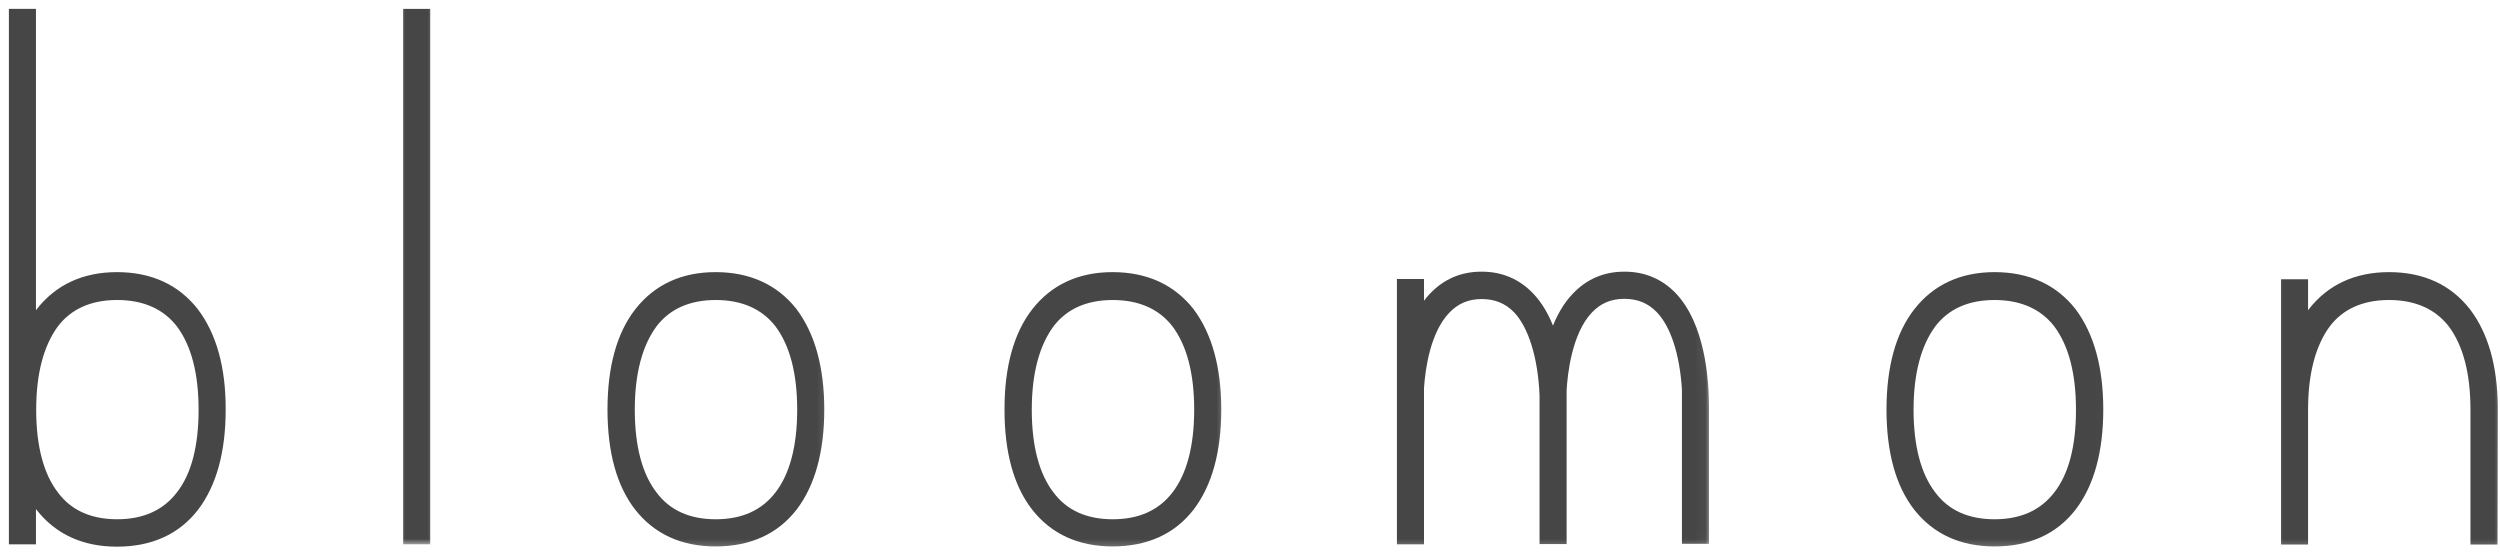 <svg width="225" height="50" viewBox="0 0 225 50" fill="none" xmlns="http://www.w3.org/2000/svg">
<g clip-path="url(#clip0)">
<mask id="mask0" style="mask-type:alpha" maskUnits="userSpaceOnUse" x="35" y="0" width="5" height="49">
<path d="M39.483 0H35.483V49H39.483V0Z" fill="white"/>
<path d="M38.52 1H36.483V48.787H38.52V1Z" fill="black"/>
</mask>
<g mask="url(#mask0)">
<path d="M38.52 1H36.483V48.787H38.52V1Z" fill="#464646"/>
<path d="M38.52 1H36.483V48.787H38.52V1Z" stroke="#464646" stroke-width="0.4"/>
</g>
<mask id="mask1" style="mask-type:alpha" maskUnits="userSpaceOnUse" x="53" y="23" width="22" height="27">
<path d="M74.874 23.691H53.874V49.691H74.874V23.691Z" fill="white"/>
<path d="M64.398 24.691C61.395 24.691 59.009 25.799 57.322 27.972C55.697 30.06 54.874 33.064 54.874 36.856C54.874 40.67 55.697 43.653 57.322 45.741C59.009 47.892 61.395 48.979 64.398 48.979C67.463 48.979 69.87 47.892 71.536 45.741C73.161 43.61 73.984 40.627 73.984 36.856C73.984 33.107 73.161 30.124 71.536 27.951C69.849 25.799 67.442 24.691 64.398 24.691ZM69.952 44.441C68.677 46.103 66.825 46.934 64.419 46.934C62.012 46.934 60.161 46.103 58.926 44.441C57.61 42.737 56.931 40.18 56.931 36.878C56.931 33.597 57.61 31.04 58.926 29.251C60.161 27.631 62.012 26.801 64.419 26.801C66.825 26.801 68.697 27.631 69.952 29.251C71.289 31.04 71.947 33.597 71.947 36.878C71.947 40.18 71.269 42.737 69.952 44.441Z" fill="black"/>
</mask>
<g mask="url(#mask1)">
<path d="M64.398 24.691C61.395 24.691 59.009 25.799 57.322 27.972C55.697 30.06 54.874 33.064 54.874 36.856C54.874 40.67 55.697 43.653 57.322 45.741C59.009 47.892 61.395 48.979 64.398 48.979C67.463 48.979 69.87 47.892 71.536 45.741C73.161 43.61 73.984 40.627 73.984 36.856C73.984 33.107 73.161 30.124 71.536 27.951C69.849 25.799 67.442 24.691 64.398 24.691ZM69.952 44.441C68.677 46.103 66.825 46.934 64.419 46.934C62.012 46.934 60.161 46.103 58.926 44.441C57.61 42.737 56.931 40.18 56.931 36.878C56.931 33.597 57.61 31.04 58.926 29.251C60.161 27.631 62.012 26.801 64.419 26.801C66.825 26.801 68.697 27.631 69.952 29.251C71.289 31.04 71.947 33.597 71.947 36.878C71.947 40.18 71.269 42.737 69.952 44.441Z" fill="#464646"/>
<path d="M64.398 24.691C61.395 24.691 59.009 25.799 57.322 27.972C55.697 30.06 54.874 33.064 54.874 36.856C54.874 40.67 55.697 43.653 57.322 45.741C59.009 47.892 61.395 48.979 64.398 48.979C67.463 48.979 69.87 47.892 71.536 45.741C73.161 43.61 73.984 40.627 73.984 36.856C73.984 33.107 73.161 30.124 71.536 27.951C69.849 25.799 67.442 24.691 64.398 24.691ZM69.952 44.441C68.677 46.103 66.825 46.934 64.419 46.934C62.012 46.934 60.161 46.103 58.926 44.441C57.61 42.737 56.931 40.18 56.931 36.878C56.931 33.597 57.61 31.04 58.926 29.251C60.161 27.631 62.012 26.801 64.419 26.801C66.825 26.801 68.697 27.631 69.952 29.251C71.289 31.04 71.947 33.597 71.947 36.878C71.947 40.18 71.269 42.737 69.952 44.441Z" stroke="#464646" stroke-width="0.4"/>
</g>
<mask id="mask2" style="mask-type:alpha" maskUnits="userSpaceOnUse" x="89" y="23" width="22" height="27">
<path d="M110.604 23.691H89.603V49.691H110.604V23.691Z" fill="white"/>
<path d="M100.128 24.691C97.124 24.691 94.738 25.799 93.051 27.972C91.426 30.06 90.603 33.064 90.603 36.856C90.603 40.67 91.426 43.653 93.051 45.741C94.738 47.892 97.124 48.979 100.128 48.979C103.193 48.979 105.6 47.892 107.266 45.741C108.891 43.61 109.714 40.627 109.714 36.856C109.714 33.107 108.891 30.124 107.266 27.951C105.579 25.799 103.172 24.691 100.128 24.691ZM105.682 44.441C104.407 46.103 102.555 46.934 100.148 46.934C97.741 46.934 95.89 46.103 94.656 44.441C93.339 42.737 92.66 40.18 92.66 36.878C92.66 33.597 93.339 31.04 94.656 29.251C95.89 27.631 97.741 26.801 100.148 26.801C102.555 26.801 104.427 27.631 105.682 29.251C107.019 31.04 107.677 33.597 107.677 36.878C107.677 40.18 106.998 42.737 105.682 44.441Z" fill="black"/>
</mask>
<g mask="url(#mask2)">
<path d="M100.128 24.691C97.124 24.691 94.738 25.799 93.051 27.972C91.426 30.06 90.603 33.064 90.603 36.856C90.603 40.67 91.426 43.653 93.051 45.741C94.738 47.892 97.124 48.979 100.128 48.979C103.193 48.979 105.6 47.892 107.266 45.741C108.891 43.61 109.714 40.627 109.714 36.856C109.714 33.107 108.891 30.124 107.266 27.951C105.579 25.799 103.172 24.691 100.128 24.691ZM105.682 44.441C104.407 46.103 102.555 46.934 100.148 46.934C97.741 46.934 95.89 46.103 94.656 44.441C93.339 42.737 92.66 40.18 92.66 36.878C92.66 33.597 93.339 31.04 94.656 29.251C95.89 27.631 97.741 26.801 100.148 26.801C102.555 26.801 104.427 27.631 105.682 29.251C107.019 31.04 107.677 33.597 107.677 36.878C107.677 40.18 106.998 42.737 105.682 44.441Z" fill="#464646"/>
<path d="M100.128 24.691C97.124 24.691 94.738 25.799 93.051 27.972C91.426 30.06 90.603 33.064 90.603 36.856C90.603 40.67 91.426 43.653 93.051 45.741C94.738 47.892 97.124 48.979 100.128 48.979C103.193 48.979 105.6 47.892 107.266 45.741C108.891 43.61 109.714 40.627 109.714 36.856C109.714 33.107 108.891 30.124 107.266 27.951C105.579 25.799 103.172 24.691 100.128 24.691ZM105.682 44.441C104.407 46.103 102.555 46.934 100.148 46.934C97.741 46.934 95.89 46.103 94.656 44.441C93.339 42.737 92.66 40.18 92.66 36.878C92.66 33.597 93.339 31.04 94.656 29.251C95.89 27.631 97.741 26.801 100.148 26.801C102.555 26.801 104.427 27.631 105.682 29.251C107.019 31.04 107.677 33.597 107.677 36.878C107.677 40.18 106.998 42.737 105.682 44.441Z" stroke="#464646" stroke-width="0.4"/>
</g>
<mask id="mask3" style="mask-type:alpha" maskUnits="userSpaceOnUse" x="168" y="23" width="22" height="27">
<path d="M189.985 23.691H168.985V49.691H189.985V23.691Z" fill="white"/>
<path d="M179.509 24.691C176.506 24.691 174.119 25.799 172.433 27.972C170.808 30.06 169.985 33.064 169.985 36.856C169.985 40.67 170.808 43.653 172.433 45.741C174.119 47.892 176.506 48.979 179.509 48.979C182.574 48.979 184.981 47.892 186.647 45.741C188.272 43.61 189.095 40.627 189.095 36.856C189.095 33.107 188.272 30.124 186.647 27.951C184.96 25.799 182.553 24.691 179.509 24.691ZM185.042 44.441C183.767 46.103 181.916 46.934 179.509 46.934C177.102 46.934 175.251 46.103 174.017 44.441C172.7 42.737 172.021 40.18 172.021 36.878C172.021 33.597 172.7 31.04 174.017 29.251C175.251 27.631 177.102 26.801 179.509 26.801C181.916 26.801 183.787 27.631 185.042 29.251C186.379 31.04 187.038 33.597 187.038 36.878C187.038 40.18 186.379 42.737 185.042 44.441Z" fill="black"/>
</mask>
<g mask="url(#mask3)">
<path d="M179.509 24.691C176.506 24.691 174.119 25.799 172.433 27.972C170.808 30.06 169.985 33.064 169.985 36.856C169.985 40.67 170.808 43.653 172.433 45.741C174.119 47.892 176.506 48.979 179.509 48.979C182.574 48.979 184.981 47.892 186.647 45.741C188.272 43.61 189.095 40.627 189.095 36.856C189.095 33.107 188.272 30.124 186.647 27.951C184.96 25.799 182.553 24.691 179.509 24.691ZM185.042 44.441C183.767 46.103 181.916 46.934 179.509 46.934C177.102 46.934 175.251 46.103 174.017 44.441C172.7 42.737 172.021 40.18 172.021 36.878C172.021 33.597 172.7 31.04 174.017 29.251C175.251 27.631 177.102 26.801 179.509 26.801C181.916 26.801 183.787 27.631 185.042 29.251C186.379 31.04 187.038 33.597 187.038 36.878C187.038 40.18 186.379 42.737 185.042 44.441Z" fill="#464646"/>
<path d="M179.509 24.691C176.506 24.691 174.119 25.799 172.433 27.972C170.808 30.06 169.985 33.064 169.985 36.856C169.985 40.67 170.808 43.653 172.433 45.741C174.119 47.892 176.506 48.979 179.509 48.979C182.574 48.979 184.981 47.892 186.647 45.741C188.272 43.61 189.095 40.627 189.095 36.856C189.095 33.107 188.272 30.124 186.647 27.951C184.96 25.799 182.553 24.691 179.509 24.691ZM185.042 44.441C183.767 46.103 181.916 46.934 179.509 46.934C177.102 46.934 175.251 46.103 174.017 44.441C172.7 42.737 172.021 40.18 172.021 36.878C172.021 33.597 172.7 31.04 174.017 29.251C175.251 27.631 177.102 26.801 179.509 26.801C181.916 26.801 183.787 27.631 185.042 29.251C186.379 31.04 187.038 33.597 187.038 36.878C187.038 40.18 186.379 42.737 185.042 44.441Z" stroke="#464646" stroke-width="0.4"/>
</g>
<mask id="mask4" style="mask-type:alpha" maskUnits="userSpaceOnUse" x="0" y="0" width="21" height="50">
<path d="M21 0H0V50H21V0Z" fill="white"/>
<path d="M17.662 27.972C15.975 25.799 13.568 24.691 10.524 24.691C7.521 24.691 5.135 25.799 3.448 27.972C3.304 28.164 3.16 28.355 3.036 28.547V1H1V48.787H3.036V45.186C3.16 45.378 3.304 45.57 3.448 45.762C5.135 47.913 7.521 49 10.524 49C13.589 49 15.996 47.913 17.662 45.762C19.287 43.631 20.11 40.648 20.11 36.877C20.13 33.128 19.287 30.124 17.662 27.972ZM16.078 44.441C14.803 46.102 12.951 46.933 10.545 46.933C8.138 46.933 6.287 46.102 5.052 44.441C3.736 42.736 3.057 40.18 3.057 36.877C3.057 33.596 3.736 31.04 5.052 29.25C6.287 27.631 8.138 26.8 10.545 26.8C12.951 26.8 14.823 27.631 16.078 29.25C17.415 31.04 18.073 33.596 18.073 36.877C18.073 40.18 17.415 42.736 16.078 44.441Z" fill="black"/>
</mask>
<g mask="url(#mask4)">
<path d="M17.662 27.972C15.975 25.799 13.568 24.691 10.524 24.691C7.521 24.691 5.135 25.799 3.448 27.972C3.304 28.164 3.16 28.355 3.036 28.547V1H1V48.787H3.036V45.186C3.16 45.378 3.304 45.57 3.448 45.762C5.135 47.913 7.521 49 10.524 49C13.589 49 15.996 47.913 17.662 45.762C19.287 43.631 20.11 40.648 20.11 36.877C20.13 33.128 19.287 30.124 17.662 27.972ZM16.078 44.441C14.803 46.102 12.951 46.933 10.545 46.933C8.138 46.933 6.287 46.102 5.052 44.441C3.736 42.736 3.057 40.18 3.057 36.877C3.057 33.596 3.736 31.04 5.052 29.25C6.287 27.631 8.138 26.8 10.545 26.8C12.951 26.8 14.823 27.631 16.078 29.25C17.415 31.04 18.073 33.596 18.073 36.877C18.073 40.18 17.415 42.736 16.078 44.441Z" fill="#464646"/>
<path d="M17.662 27.972C15.975 25.799 13.568 24.691 10.524 24.691C7.521 24.691 5.135 25.799 3.448 27.972C3.304 28.164 3.16 28.355 3.036 28.547V1H1V48.787H3.036V45.186C3.16 45.378 3.304 45.57 3.448 45.762C5.135 47.913 7.521 49 10.524 49C13.589 49 15.996 47.913 17.662 45.762C19.287 43.631 20.11 40.648 20.11 36.877C20.13 33.128 19.287 30.124 17.662 27.972ZM16.078 44.441C14.803 46.102 12.951 46.933 10.545 46.933C8.138 46.933 6.287 46.102 5.052 44.441C3.736 42.736 3.057 40.18 3.057 36.877C3.057 33.596 3.736 31.04 5.052 29.25C6.287 27.631 8.138 26.8 10.545 26.8C12.951 26.8 14.823 27.631 16.078 29.25C17.415 31.04 18.073 33.596 18.073 36.877C18.073 40.18 17.415 42.736 16.078 44.441Z" stroke="#464646" stroke-width="0.4"/>
</g>
<mask id="mask5" style="mask-type:alpha" maskUnits="userSpaceOnUse" x="204" y="23" width="22" height="27">
<path d="M225.489 23.691H204.489V49.691H225.489V23.691Z" fill="white"/>
<path d="M224.599 36.516C224.558 32.936 223.735 30.06 222.151 27.972C220.464 25.799 218.058 24.691 215.013 24.691C212.01 24.691 209.624 25.799 207.937 27.972C207.793 28.164 207.649 28.356 207.526 28.548V25.331H205.489V48.809H207.526V36.878C207.526 33.597 208.204 31.04 209.521 29.251C210.755 27.631 212.606 26.801 215.013 26.801C217.42 26.801 219.292 27.631 220.547 29.251C221.884 31.04 222.542 33.597 222.542 36.878V48.809H224.578L224.599 36.516Z" fill="black"/>
</mask>
<g mask="url(#mask5)">
<path d="M224.599 36.516C224.558 32.936 223.735 30.06 222.151 27.972C220.464 25.799 218.058 24.691 215.013 24.691C212.01 24.691 209.624 25.799 207.937 27.972C207.793 28.164 207.649 28.356 207.526 28.548V25.331H205.489V48.809H207.526V36.878C207.526 33.597 208.204 31.04 209.521 29.251C210.755 27.631 212.606 26.801 215.013 26.801C217.42 26.801 219.292 27.631 220.547 29.251C221.884 31.04 222.542 33.597 222.542 36.878V48.809H224.578L224.599 36.516Z" fill="#464646"/>
<path d="M224.599 36.516C224.558 32.936 223.735 30.06 222.151 27.972C220.464 25.799 218.058 24.691 215.013 24.691C212.01 24.691 209.624 25.799 207.937 27.972C207.793 28.164 207.649 28.356 207.526 28.548V25.331H205.489V48.809H207.526V36.878C207.526 33.597 208.204 31.04 209.521 29.251C210.755 27.631 212.606 26.801 215.013 26.801C217.42 26.801 219.292 27.631 220.547 29.251C221.884 31.04 222.542 33.597 222.542 36.878V48.809H224.578L224.599 36.516Z" stroke="#464646" stroke-width="0.4"/>
</g>
<mask id="mask6" style="mask-type:alpha" maskUnits="userSpaceOnUse" x="124" y="23" width="30" height="27">
<path d="M153.923 23.648H124.923V49.648H153.923V23.648Z" fill="white"/>
<path d="M153.611 36.75C153.611 34.087 153.241 29.229 150.669 26.523C149.476 25.288 147.975 24.648 146.206 24.648C144.416 24.648 142.914 25.288 141.701 26.566C140.898 27.397 140.261 28.505 139.767 29.868C139.273 28.483 138.636 27.375 137.813 26.523C136.62 25.288 135.118 24.648 133.349 24.648C131.56 24.648 130.058 25.288 128.844 26.566C128.515 26.907 128.227 27.29 127.96 27.716V25.309H125.923V48.787H127.96V34.917C128.083 33.128 128.536 29.847 130.284 28.015C131.107 27.141 132.115 26.715 133.349 26.715C134.583 26.715 135.591 27.12 136.414 27.972C137.751 29.378 138.615 32.148 138.759 35.556V48.766H140.796V35.13C140.878 33.639 141.269 29.953 143.12 27.993C143.943 27.12 144.951 26.694 146.185 26.694C147.419 26.694 148.427 27.099 149.25 27.951C150.546 29.293 151.369 31.828 151.574 35.045V48.744H153.611V36.792V36.75Z" fill="black"/>
</mask>
<g mask="url(#mask6)">
<path d="M153.611 36.75C153.611 34.087 153.241 29.229 150.669 26.523C149.476 25.288 147.975 24.648 146.206 24.648C144.416 24.648 142.914 25.288 141.701 26.566C140.898 27.397 140.261 28.505 139.767 29.868C139.273 28.483 138.636 27.375 137.813 26.523C136.62 25.288 135.118 24.648 133.349 24.648C131.56 24.648 130.058 25.288 128.844 26.566C128.515 26.907 128.227 27.29 127.96 27.716V25.309H125.923V48.787H127.96V34.917C128.083 33.128 128.536 29.847 130.284 28.015C131.107 27.141 132.115 26.715 133.349 26.715C134.583 26.715 135.591 27.12 136.414 27.972C137.751 29.378 138.615 32.148 138.759 35.556V48.766H140.796V35.13C140.878 33.639 141.269 29.953 143.12 27.993C143.943 27.12 144.951 26.694 146.185 26.694C147.419 26.694 148.427 27.099 149.25 27.951C150.546 29.293 151.369 31.828 151.574 35.045V48.744H153.611V36.792V36.75Z" fill="#464646"/>
<path d="M153.611 36.75C153.611 34.087 153.241 29.229 150.669 26.523C149.476 25.288 147.975 24.648 146.206 24.648C144.416 24.648 142.914 25.288 141.701 26.566C140.898 27.397 140.261 28.505 139.767 29.868C139.273 28.483 138.636 27.375 137.813 26.523C136.62 25.288 135.118 24.648 133.349 24.648C131.56 24.648 130.058 25.288 128.844 26.566C128.515 26.907 128.227 27.29 127.96 27.716V25.309H125.923V48.787H127.96V34.917C128.083 33.128 128.536 29.847 130.284 28.015C131.107 27.141 132.115 26.715 133.349 26.715C134.583 26.715 135.591 27.12 136.414 27.972C137.751 29.378 138.615 32.148 138.759 35.556V48.766H140.796V35.13C140.878 33.639 141.269 29.953 143.12 27.993C143.943 27.12 144.951 26.694 146.185 26.694C147.419 26.694 148.427 27.099 149.25 27.951C150.546 29.293 151.369 31.828 151.574 35.045V48.744H153.611V36.792V36.75Z" stroke="#464646" stroke-width="0.4"/>
</g>
</g>
<defs>
<clipPath id="clip0">
<rect width="225" height="50" fill="white"/>
</clipPath>
</defs>
</svg>

